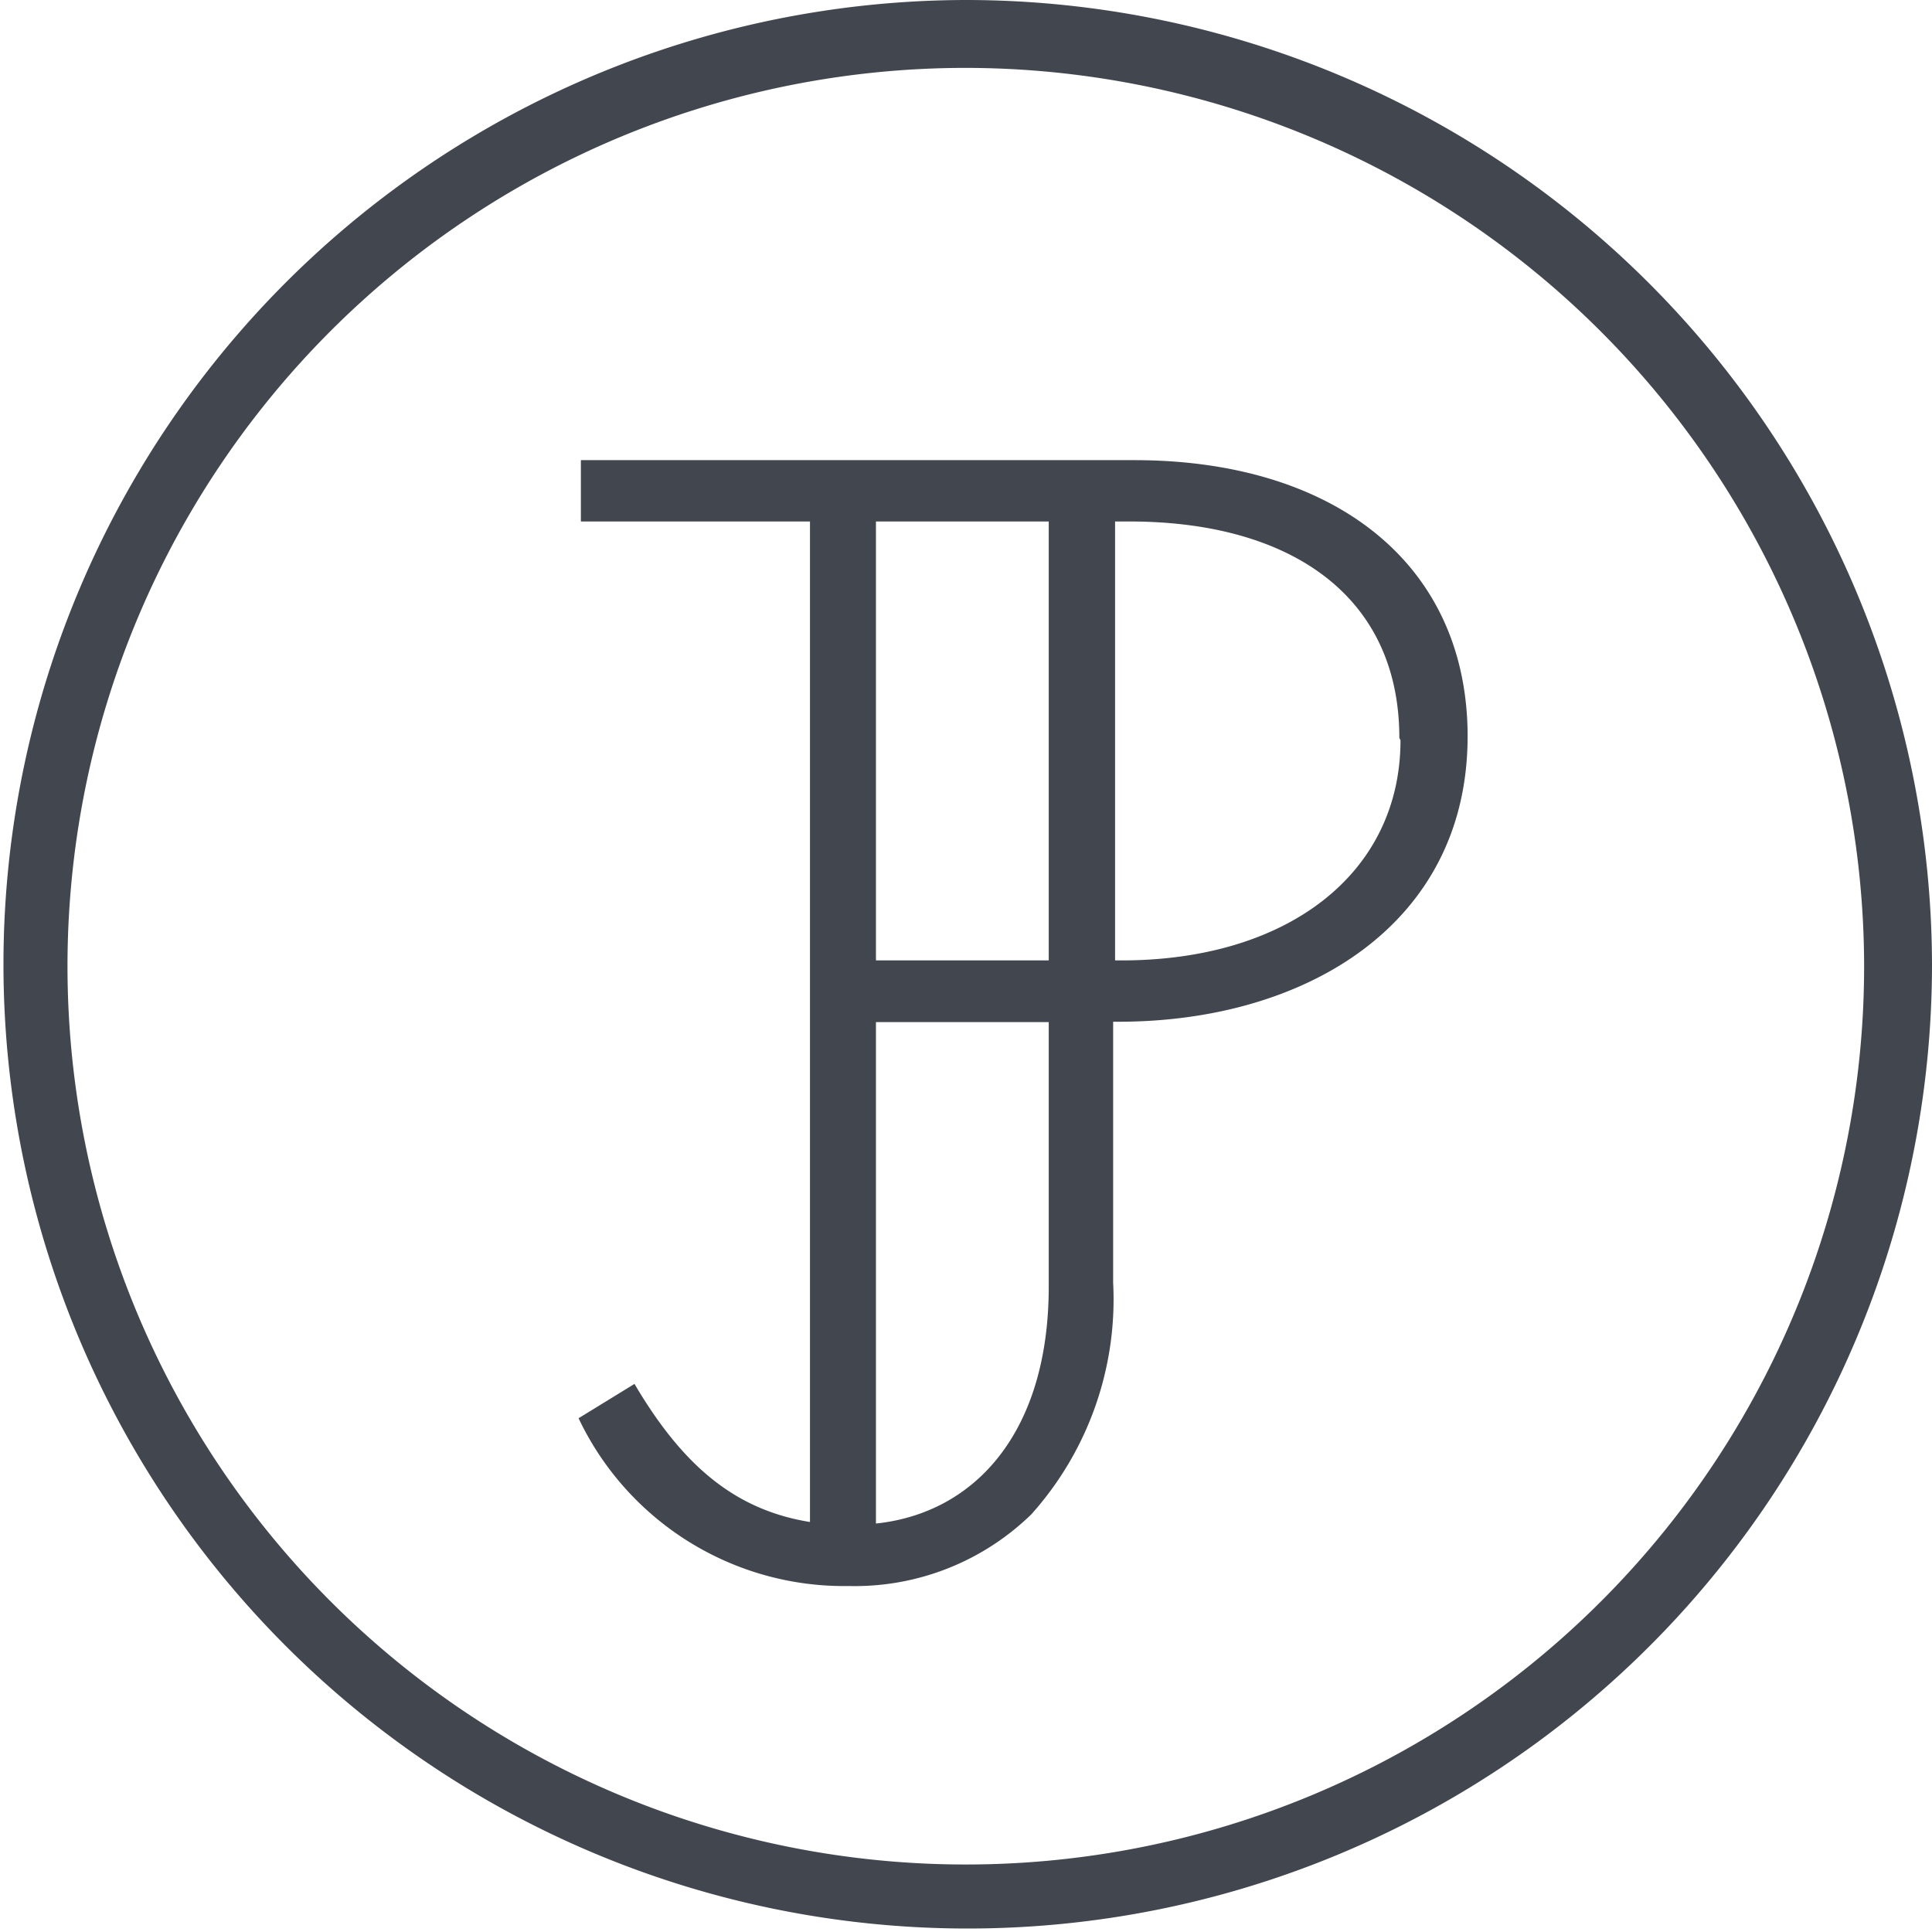 <svg xmlns="http://www.w3.org/2000/svg" width="50.09" height="50.09" viewBox="0 0 50.09 50.09">
  <defs>
    <style>
      .d400091d-4332-47b4-b007-a45f91158bfa {
        fill: #42464f;
      }
    </style>
  </defs>
  <title>pj-icon-grey</title>
  <g id="8453ed47-c1f5-49f4-834a-0095f7b886fb" data-name="Layer 2">
    <g id="47930ecb-a7bd-41ae-a003-b47bdfe4b1ea" data-name="Layer 2">
      <g>
        <path class="d400091d-4332-47b4-b007-a45f91158bfa" d="M29.41,11.93H15.06v1.59H21V39.46c-2-.32-3.34-1.53-4.55-3.58L15,36.77a7.62,7.62,0,0,0,7,4.35,6.56,6.56,0,0,0,4.74-1.86,8.35,8.35,0,0,0,2.12-6V26.49H29c4.84,0,9.05-2.52,9.05-7.4V19C38,14.55,34.52,11.93,29.41,11.93ZM27.19,33.36c0,3.77-1.91,5.87-4.48,6.14v-13h4.48Zm0-8.46H22.71V13.52h4.48Zm9.12-5.71c0,3.45-2.92,5.71-7.23,5.71h-.17V13.52h.37c4.18,0,7,1.93,7,5.61Z"/>
        <path class="d400091d-4332-47b4-b007-a45f91158bfa" d="M25,0A25,25,0,1,0,50.09,25,25.06,25.06,0,0,0,25,0ZM48.33,25A23.29,23.29,0,1,1,25,1.76,23.32,23.32,0,0,1,48.33,25Z"/>
      </g>
    </g>
  </g>
</svg>
